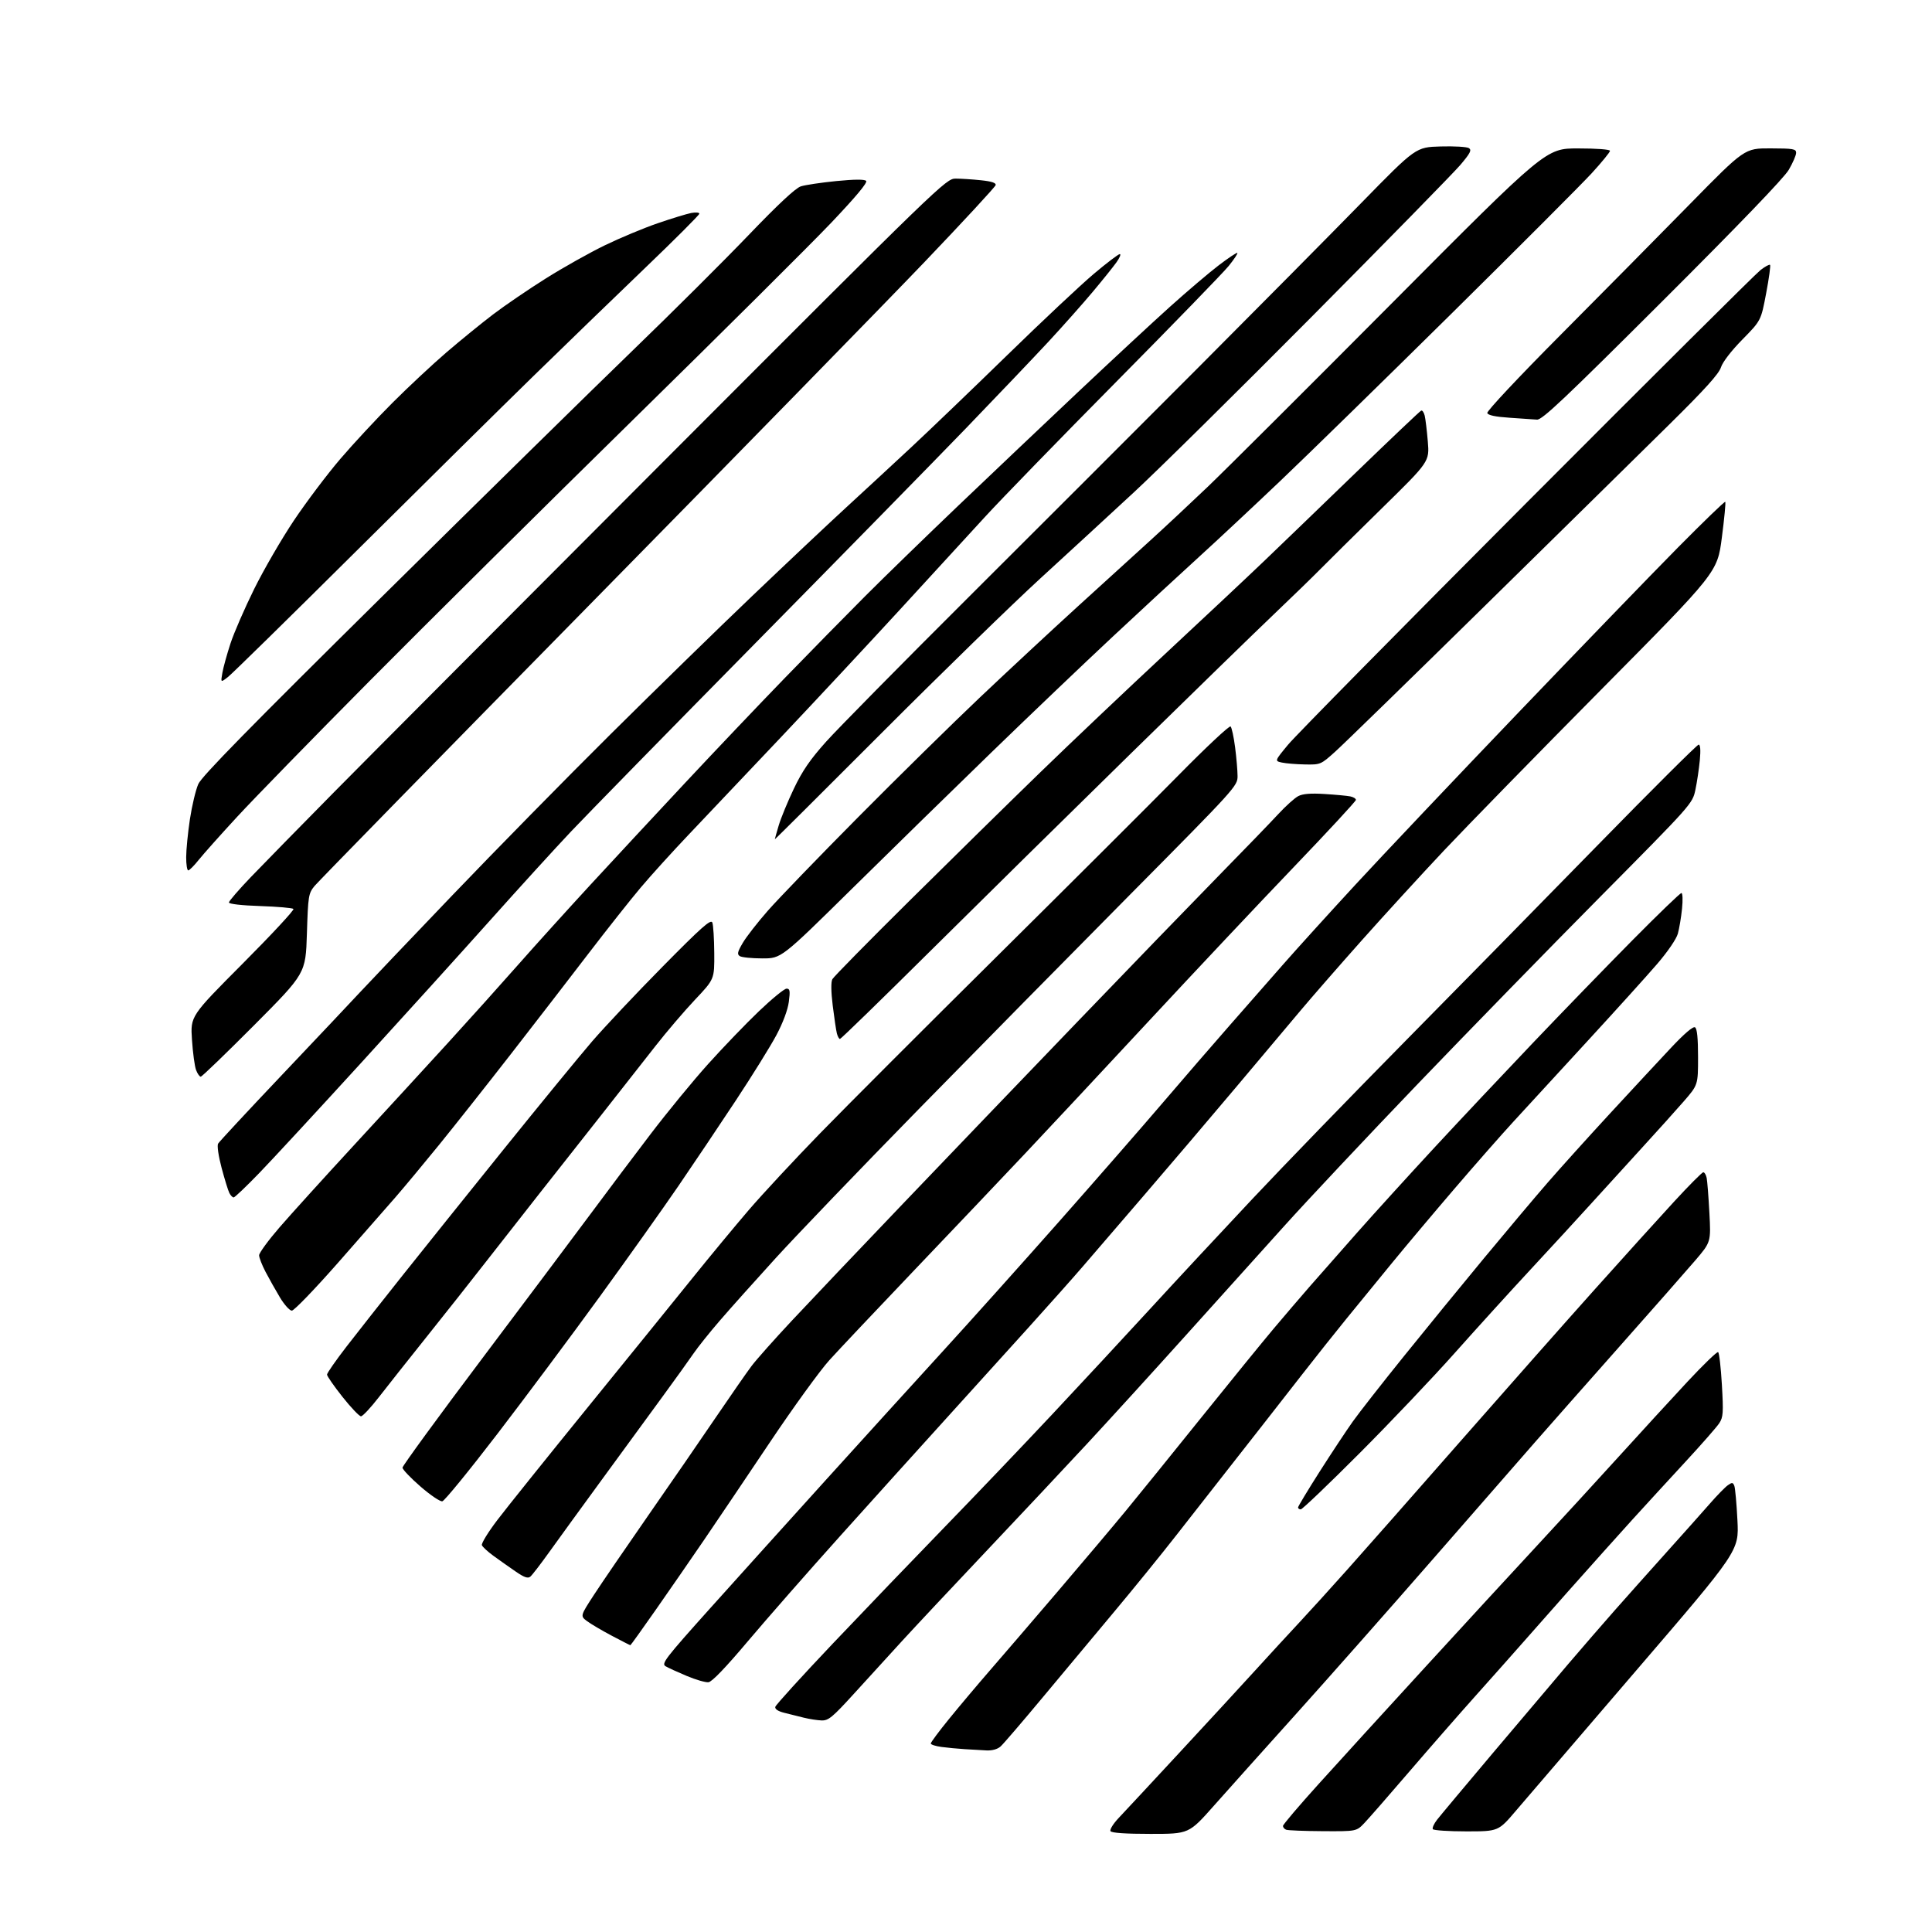 <?xml version="1.0" encoding="UTF-8" standalone="no"?>
<svg 
  version="1.1" 
  xmlns="http://www.w3.org/2000/svg" 
  xmlns:xlink="http://www.w3.org/1999/xlink" 
  xmlns:svg="http://www.w3.org/2000/svg"
  xmlns:rdf="http://www.w3.org/1999/02/22-rdf-syntax-ns#"
  xmlns:cc="http://creativecommons.org/ns#"
  xmlns:dc="http://purl.org/dc/elements/1.1/"
  viewBox="0 0 768 768"
  width="768"
  height="768"
>
<style>svg {background-color: white; }</style>"
<path stroke="none" fill="black" fill-rule="evenodd" d="M457.37,729.00C447.41,729.00 441.88,728.62 441.44,727.91C441.07,727.31 442.54,724.94 444.70,722.66C446.87,720.37 457.61,708.83 468.57,697.00C479.54,685.17 493.22,670.33 498.98,664.00C504.74,657.67 512.61,649.12 516.48,644.98C520.34,640.85 528.92,631.40 535.54,623.98C542.17,616.57 562.39,593.62 580.48,573.00C598.58,552.38 622.63,525.17 633.94,512.55C645.25,499.92 659.38,484.28 665.35,477.80C671.32,471.31 676.60,466.00 677.08,466.00C677.57,466.00 678.17,467.01 678.43,468.25C678.68,469.49 679.17,475.73 679.51,482.12C680.13,493.74 680.13,493.74 673.82,501.12C670.35,505.18 656.71,520.68 643.50,535.57C630.30,550.46 615.40,567.34 610.38,573.07C605.37,578.81 586.93,599.92 569.41,620.00C551.90,640.08 527.42,667.76 515.03,681.53C502.64,695.30 488.03,711.61 482.56,717.78C472.62,729.00 472.62,729.00 457.37,729.00zM525.85,727.92C518.51,727.88 511.94,727.62 511.25,727.34C510.56,727.06 510.00,726.39 510.00,725.85C510.00,725.30 516.41,717.76 524.25,709.09C532.09,700.41 551.03,679.63 566.36,662.91C581.68,646.18 601.73,624.40 610.92,614.50C620.11,604.60 634.77,588.62 643.50,579.00C652.23,569.38 664.51,555.99 670.79,549.25C677.07,542.52 682.55,537.22 682.98,537.49C683.41,537.75 684.08,543.61 684.48,550.50C685.12,561.60 685.00,563.35 683.43,565.75C682.45,567.25 676.44,574.10 670.07,580.99C663.71,587.87 654.21,598.23 648.96,604.00C643.71,609.78 632.23,622.60 623.44,632.50C614.66,642.40 605.68,652.56 603.49,655.07C601.29,657.58 593.88,665.93 587.00,673.62C580.12,681.31 567.98,695.20 560.00,704.50C552.02,713.80 544.08,722.89 542.35,724.70C539.20,728.00 539.20,728.00 525.85,727.92zM582.87,728.00C575.86,728.00 569.87,727.60 569.57,727.12C569.27,726.63 570.03,724.94 571.26,723.37C572.49,721.79 582.42,709.92 593.32,697.00C604.23,684.08 617.73,668.13 623.32,661.56C628.92,655.00 637.33,645.29 642.00,640.00C646.67,634.71 655.90,624.37 662.50,617.02C669.10,609.68 676.84,600.99 679.71,597.71C682.57,594.43 685.79,591.14 686.86,590.39C688.53,589.21 688.88,589.25 689.43,590.67C689.77,591.57 690.33,597.76 690.66,604.41C691.27,616.50 691.27,616.50 650.46,664.00C628.02,690.12 606.50,715.21 602.64,719.75C595.63,728.00 595.63,728.00 582.87,728.00zM392.14,695.82C390.14,695.72 386.25,695.50 383.50,695.32C380.75,695.15 376.59,694.75 374.25,694.44C371.91,694.13 370.00,693.51 370.00,693.06C370.00,692.61 373.24,688.25 377.21,683.37C381.17,678.49 388.51,669.77 393.52,664.00C398.54,658.23 410.71,644.05 420.58,632.50C430.45,620.95 442.60,606.55 447.58,600.50C452.56,594.45 466.04,577.80 477.53,563.50C489.02,549.20 502.03,533.23 506.43,528.00C510.84,522.77 517.19,515.35 520.55,511.50C523.91,507.65 532.43,497.98 539.48,490.00C546.54,482.02 560.44,466.73 570.38,456.00C580.32,445.27 597.89,426.60 609.42,414.50C620.95,402.40 638.73,384.06 648.93,373.75C659.13,363.44 667.88,355.00 668.38,355.00C668.88,355.00 668.99,357.74 668.63,361.25C668.28,364.69 667.53,369.14 666.97,371.15C666.39,373.26 662.91,378.35 658.78,383.15C654.84,387.74 642.36,401.55 631.05,413.84C619.75,426.13 606.51,440.53 601.64,445.84C596.76,451.15 586.19,463.18 578.14,472.58C570.09,481.97 558.92,495.24 553.32,502.08C547.73,508.91 539.63,518.82 535.32,524.10C531.02,529.37 523.00,539.46 517.50,546.52C512.00,553.58 505.00,562.53 501.96,566.42C498.91,570.32 492.35,578.67 487.40,585.00C482.44,591.33 473.53,602.71 467.59,610.30C461.66,617.89 450.66,631.44 443.15,640.41C435.64,649.37 422.80,664.76 414.61,674.60C406.41,684.45 398.83,693.29 397.74,694.25C396.52,695.34 394.40,695.93 392.14,695.82zM326.60,683.90C324.90,683.84 321.70,683.35 319.50,682.80C317.30,682.26 313.78,681.38 311.69,680.85C309.27,680.24 307.99,679.38 308.19,678.51C308.36,677.75 318.67,666.41 331.09,653.31C343.52,640.22 363.55,619.35 375.59,606.95C387.64,594.55 406.96,574.30 418.53,561.95C430.10,549.60 447.62,530.73 457.47,520.00C467.31,509.27 485.52,489.70 497.93,476.50C510.34,463.30 537.60,435.17 558.50,413.98C579.40,392.80 613.98,357.59 635.34,335.73C656.70,313.88 674.66,296.00 675.24,296.00C675.92,296.00 676.08,298.16 675.70,302.25C675.37,305.69 674.58,310.98 673.94,314.00C672.77,319.47 672.59,319.68 636.11,356.50C615.94,376.85 583.26,410.38 563.47,431.00C543.69,451.62 519.79,477.05 510.38,487.50C500.96,497.95 483.13,517.75 470.77,531.50C458.40,545.25 441.13,564.21 432.39,573.64C423.65,583.06 405.48,602.42 392.00,616.67C378.52,630.91 363.40,647.05 358.39,652.53C353.38,658.01 344.87,667.34 339.49,673.25C330.91,682.67 329.32,683.99 326.60,683.90zM281.62,668.72C280.45,668.84 276.57,667.72 273.00,666.22C269.43,664.72 265.63,662.99 264.58,662.36C262.82,661.33 264.38,659.30 282.26,639.36C293.05,627.34 313.72,604.42 328.19,588.42C342.66,572.43 363.51,549.48 374.53,537.42C385.55,525.37 406.49,502.00 421.08,485.50C435.66,469.00 454.24,447.71 462.37,438.19C470.50,428.67 482.41,414.90 488.83,407.59C495.25,400.28 504.77,389.42 510.00,383.45C515.23,377.48 528.24,363.13 538.92,351.55C549.61,339.97 578.60,309.35 603.36,283.50C628.12,257.65 656.70,228.07 666.88,217.77C677.06,207.48 685.58,199.24 685.82,199.48C686.06,199.72 685.45,206.12 684.46,213.71C682.68,227.50 682.68,227.50 636.59,274.04C611.24,299.64 583.10,328.44 574.06,338.04C565.02,347.64 550.27,363.76 541.28,373.86C532.30,383.96 521.47,396.37 517.22,401.43C512.98,406.49 501.18,420.50 491.02,432.57C480.86,444.63 464.43,463.93 454.52,475.45C444.61,486.97 433.69,499.67 430.25,503.66C426.82,507.66 417.14,518.53 408.75,527.82C400.36,537.12 385.40,553.65 375.50,564.56C365.60,575.47 346.97,596.12 334.10,610.45C321.23,624.78 304.64,643.70 297.22,652.50C288.48,662.87 283.00,668.58 281.62,668.72zM250.58,654.00C250.44,654.00 247.13,652.31 243.23,650.25C239.33,648.19 234.90,645.57 233.38,644.44C230.63,642.38 230.63,642.38 236.16,633.89C239.20,629.23 248.88,615.08 257.66,602.45C266.45,589.83 278.53,572.30 284.50,563.50C290.48,554.70 296.89,545.48 298.76,543.00C300.62,540.52 307.82,532.42 314.76,525.00C321.70,517.58 341.57,496.65 358.93,478.50C376.28,460.35 407.35,427.95 427.98,406.50C448.60,385.05 473.85,358.95 484.08,348.50C494.32,338.05 505.13,326.87 508.10,323.65C511.07,320.44 514.66,317.20 516.08,316.47C517.87,315.53 521.05,315.28 526.58,315.63C530.93,315.90 535.51,316.33 536.75,316.58C537.99,316.83 539.00,317.46 539.00,317.97C539.00,318.48 527.86,330.52 514.25,344.72C500.64,358.92 474.88,386.28 457.01,405.52C439.14,424.76 416.88,448.60 407.54,458.50C398.21,468.40 378.40,489.25 363.53,504.83C348.67,520.42 333.43,536.55 329.69,540.69C325.94,544.83 315.29,559.53 306.03,573.36C296.76,587.19 285.04,604.58 279.98,612.00C274.91,619.42 266.29,631.91 260.80,639.75C255.32,647.59 250.72,654.00 250.58,654.00zM210.80,626.75C209.83,627.55 208.34,627.03 204.92,624.66C202.39,622.92 198.47,620.15 196.20,618.50C193.92,616.85 191.84,614.93 191.56,614.24C191.28,613.55 194.04,609.05 197.70,604.24C201.35,599.43 217.68,579.08 233.99,559.00C250.30,538.92 269.07,515.75 275.71,507.50C282.35,499.25 292.22,487.33 297.64,481.01C303.06,474.70 315.82,460.97 326.00,450.51C336.18,440.05 367.89,408.32 396.48,380.00C425.07,351.67 457.44,319.38 468.42,308.23C479.39,297.08 488.73,288.33 489.18,288.78C489.64,289.24 490.44,292.96 490.97,297.05C491.50,301.15 491.94,306.30 491.95,308.50C491.96,312.44 491.26,313.20 449.34,355.50C425.90,379.15 388.00,417.63 365.11,441.00C342.22,464.38 316.73,490.93 308.46,500.00C300.19,509.08 290.13,520.33 286.11,525.00C282.08,529.67 277.40,535.52 275.71,538.00C274.02,540.48 268.53,548.12 263.50,555.00C258.48,561.88 247.62,576.73 239.38,588.00C231.14,599.27 221.63,612.36 218.25,617.09C214.87,621.81 211.52,626.16 210.80,626.75zM517.08,600.00C516.49,600.00 516.00,599.65 516.00,599.23C516.00,598.81 519.85,592.42 524.55,585.04C529.25,577.66 535.20,568.67 537.77,565.06C540.34,561.45 549.52,549.73 558.17,539.00C566.81,528.27 581.12,510.77 589.95,500.11C598.78,489.45 610.15,475.95 615.22,470.11C620.29,464.27 631.49,451.85 640.12,442.50C648.75,433.15 659.59,421.48 664.20,416.57C669.53,410.89 673.03,407.90 673.80,408.38C674.62,408.88 675.00,412.65 675.00,420.20C675.00,431.28 675.00,431.28 669.25,437.89C666.09,441.52 658.55,449.89 652.50,456.50C646.45,463.10 637.45,472.98 632.50,478.46C627.55,483.93 616.83,495.59 608.68,504.37C600.53,513.14 586.83,528.23 578.22,537.91C569.62,547.58 552.59,565.51 540.37,577.75C528.16,589.99 517.68,600.00 517.08,600.00zM175.83,596.79C174.96,596.96 171.05,594.31 167.13,590.90C163.21,587.50 160.00,584.12 160.00,583.41C160.00,582.70 174.49,562.85 192.21,539.31C209.93,515.76 229.39,489.80 235.46,481.62C241.53,473.43 251.93,459.59 258.58,450.87C265.22,442.15 275.51,429.61 281.46,423.00C287.40,416.39 296.49,406.94 301.67,401.99C306.84,397.05 311.79,393.00 312.67,393.00C314.01,393.00 314.15,393.83 313.57,398.25C313.15,401.47 311.23,406.59 308.62,411.50C306.27,415.90 299.01,427.60 292.47,437.50C285.93,447.40 275.66,462.70 269.64,471.50C263.62,480.30 249.54,500.10 238.36,515.50C227.18,530.90 208.89,555.42 197.71,570.00C186.54,584.57 176.69,596.63 175.83,596.79zM143.50,563.00C142.82,563.00 139.51,559.52 136.13,555.26C132.76,551.01 130.00,547.03 130.00,546.42C130.00,545.81 133.49,540.80 137.75,535.28C142.01,529.77 152.03,517.05 160.00,507.03C167.97,497.00 186.16,474.33 200.40,456.65C214.65,438.97 230.38,419.77 235.35,414.00C240.33,408.23 252.96,394.82 263.43,384.22C278.85,368.59 282.58,365.27 283.16,366.72C283.54,367.70 283.89,373.16 283.93,378.87C284.00,389.23 284.00,389.23 276.25,397.43C271.99,401.94 264.90,410.25 260.50,415.88C256.10,421.52 246.41,433.86 238.96,443.32C231.52,452.77 220.46,466.80 214.39,474.50C208.32,482.20 198.80,494.35 193.23,501.50C187.67,508.65 177.13,521.99 169.81,531.14C162.49,540.30 153.85,551.21 150.61,555.39C147.37,559.58 144.17,563.00 143.50,563.00zM116.01,521.00C115.14,521.00 113.01,518.64 111.28,515.75C109.55,512.86 106.98,508.30 105.57,505.60C104.16,502.91 103.00,499.93 103.00,499.00C103.00,498.06 106.66,493.06 111.12,487.90C115.59,482.73 129.00,467.93 140.93,455.00C152.85,442.07 169.56,423.88 178.05,414.58C186.55,405.27 199.08,391.32 205.90,383.58C212.73,375.83 225.78,361.40 234.90,351.50C244.03,341.60 260.95,323.39 272.50,311.04C284.05,298.68 301.81,280.00 311.96,269.53C322.11,259.07 336.51,244.40 343.96,236.94C351.41,229.48 368.08,213.28 381.00,200.94C393.93,188.60 415.30,168.32 428.50,155.88C441.70,143.44 458.12,128.20 465.00,122.01C471.88,115.83 480.64,108.37 484.48,105.45C488.32,102.52 491.64,100.31 491.87,100.54C492.10,100.76 490.55,103.10 488.43,105.72C486.30,108.35 466.32,128.95 444.00,151.50C421.69,174.05 398.05,198.38 391.47,205.56C384.89,212.74 369.61,229.39 357.53,242.56C345.44,255.73 324.29,278.41 310.53,292.97C296.76,307.52 280.23,324.98 273.79,331.75C267.35,338.53 258.76,347.99 254.72,352.79C250.67,357.58 241.34,369.38 233.97,379.00C226.61,388.62 212.71,406.62 203.09,419.00C193.46,431.38 180.65,447.57 174.62,455.00C168.58,462.43 160.72,471.88 157.14,476.00C153.56,480.12 143.20,491.94 134.12,502.25C125.04,512.56 116.89,521.00 116.01,521.00zM92.88,476.00C92.44,476.00 91.67,475.21 91.18,474.25C90.68,473.29 89.30,468.79 88.09,464.25C86.84,459.54 86.24,455.40 86.70,454.61C87.14,453.85 98.75,441.36 112.50,426.86C126.25,412.36 140.00,397.80 143.05,394.50C146.11,391.20 162.60,373.88 179.71,356.00C196.83,338.12 225.15,309.28 242.66,291.91C260.17,274.53 285.53,249.78 299.02,236.91C312.51,224.03 329.16,208.34 336.02,202.04C342.88,195.74 354.56,184.94 361.97,178.04C369.38,171.14 386.70,154.52 400.47,141.10C414.24,127.68 429.69,113.17 434.82,108.85C439.94,104.53 444.59,101.00 445.14,101.00C445.69,101.00 445.10,102.46 443.83,104.25C442.55,106.04 438.31,111.33 434.39,116.00C430.48,120.67 422.60,129.54 416.89,135.71C411.17,141.87 396.38,157.39 384.02,170.21C371.65,183.02 333.82,221.62 299.95,256.00C266.08,290.38 233.27,323.90 227.03,330.50C220.79,337.10 206.44,352.85 195.14,365.50C183.84,378.15 160.63,403.80 143.56,422.50C126.49,441.20 108.29,460.89 103.11,466.25C97.93,471.61 93.33,476.00 92.88,476.00zM79.80,428.00C79.33,428.00 78.49,426.80 77.94,425.34C77.38,423.87 76.65,418.45 76.31,413.29C75.69,403.92 75.69,403.92 96.54,382.98C108.00,371.47 117.06,361.72 116.65,361.32C116.25,360.92 110.31,360.40 103.46,360.17C96.03,359.93 91.00,359.35 91.00,358.75C91.00,358.20 94.94,353.64 99.75,348.62C104.56,343.61 119.53,328.33 133.00,314.68C146.47,301.03 206.66,240.61 266.75,180.43C373.98,73.03 376.07,71.00 379.85,71.00C381.97,71.00 386.49,71.29 389.90,71.65C394.18,72.09 396.00,72.69 395.79,73.58C395.63,74.28 382.90,88.05 367.50,104.17C352.10,120.28 291.80,182.00 233.50,241.31C175.20,300.63 126.38,350.54 125.00,352.23C122.63,355.15 122.47,356.11 122.00,371.13C121.50,386.95 121.50,386.95 101.08,407.48C89.84,418.76 80.27,428.00 79.80,428.00zM333.90,413.00C333.53,413.00 332.97,411.99 332.66,410.75C332.35,409.51 331.62,404.56 331.02,399.74C330.34,394.20 330.29,390.34 330.88,389.24C331.40,388.28 345.25,374.20 361.66,357.95C378.07,341.69 401.40,318.78 413.50,307.04C425.60,295.29 447.88,274.17 463.00,260.10C478.12,246.03 495.90,229.35 502.50,223.03C509.10,216.71 525.67,200.74 539.33,187.52C552.99,174.31 564.52,163.37 564.96,163.21C565.40,163.04 566.02,163.94 566.34,165.21C566.65,166.47 567.21,171.10 567.58,175.50C568.24,183.50 568.24,183.50 549.37,202.00C539.00,212.18 528.03,223.02 525.00,226.10C521.98,229.18 513.65,237.27 506.50,244.08C499.35,250.88 473.74,275.81 449.58,299.48C425.42,323.14 389.67,358.36 370.12,377.75C350.58,397.14 334.28,413.00 333.90,413.00zM303.03,380.98C298.89,380.98 294.87,380.57 294.10,380.08C292.94,379.35 293.15,378.42 295.26,374.82C296.67,372.41 301.18,366.63 305.27,361.97C309.37,357.31 325.49,340.61 341.11,324.86C356.72,309.11 378.50,287.70 389.50,277.27C400.50,266.85 418.05,250.53 428.50,241.01C438.95,231.49 452.00,219.62 457.50,214.62C463.00,209.62 473.12,200.16 480.00,193.60C486.88,187.03 519.95,154.06 553.50,120.33C614.50,59.00 614.50,59.00 627.25,59.00C634.72,59.00 640.00,59.40 640.00,59.96C640.00,60.49 636.74,64.48 632.75,68.84C628.76,73.19 603.67,98.31 577.00,124.66C550.33,151.01 519.76,180.88 509.09,191.03C498.41,201.19 483.79,214.86 476.59,221.41C469.39,227.96 454.05,242.13 442.51,252.91C430.97,263.68 409.14,284.51 394.01,299.18C378.88,313.85 353.91,338.26 338.53,353.43C310.56,381.00 310.56,381.00 303.03,380.98zM74.83,346.00C74.37,346.00 74.00,343.64 74.01,340.75C74.01,337.86 74.68,331.08 75.49,325.67C76.31,320.27 77.81,313.97 78.83,311.67C80.21,308.58 99.13,289.28 152.10,236.93C191.37,198.12 236.21,154.09 251.74,139.09C267.27,124.09 287.90,103.55 297.58,93.45C309.31,81.23 316.24,74.75 318.35,74.08C320.08,73.52 326.41,72.58 332.40,71.98C339.64,71.27 343.64,71.24 344.30,71.90C344.96,72.56 340.28,78.16 330.40,88.57C322.20,97.19 286.70,132.49 251.50,167.01C216.30,201.54 169.27,248.17 146.98,270.64C124.69,293.11 101.06,317.35 94.45,324.50C87.85,331.65 80.92,339.41 79.05,341.75C77.19,344.09 75.29,346.00 74.83,346.00zM350.75,291.09C327.24,314.63 308.00,333.77 308.00,333.63C308.00,333.48 308.70,330.99 309.56,328.10C310.42,325.20 313.13,318.63 315.58,313.49C318.96,306.40 322.05,301.91 328.39,294.83C332.99,289.70 358.30,264.02 384.63,237.78C410.96,211.53 452.15,170.35 476.16,146.28C500.17,122.20 529.49,92.60 541.31,80.50C562.82,58.50 562.82,58.50 572.66,58.22C578.07,58.06 583.15,58.36 583.94,58.89C585.10,59.67 584.43,60.95 580.44,65.64C577.72,68.82 551.34,95.77 521.81,125.52C492.28,155.28 460.33,186.83 450.81,195.64C441.29,204.46 424.50,219.91 413.50,229.98C402.50,240.05 374.26,267.55 350.75,291.09zM518.74,303.88C515.31,303.82 511.19,303.48 509.58,303.13C506.67,302.50 506.67,302.50 512.05,296.00C515.01,292.43 557.73,249.09 606.97,199.71C656.21,150.32 697.99,108.77 699.82,107.36C701.64,105.95 703.35,105.02 703.63,105.29C703.90,105.57 703.20,110.66 702.07,116.61C700.02,127.44 700.02,127.44 692.62,134.97C688.19,139.48 684.77,143.92 684.10,146.04C683.29,148.61 677.67,154.83 663.74,168.57C653.16,179.02 620.20,211.43 590.50,240.60C560.80,269.78 533.91,295.98 530.74,298.82C525.05,303.94 524.91,304.00 518.74,303.88zM90.60,269.13C87.71,271.38 87.71,271.38 88.40,267.44C88.78,265.27 90.23,260.03 91.62,255.79C93.00,251.56 97.25,241.80 101.05,234.11C104.86,226.42 111.98,214.13 116.89,206.81C121.80,199.49 130.05,188.55 135.22,182.50C140.39,176.45 149.77,166.35 156.06,160.07C162.35,153.78 172.00,144.77 177.50,140.05C183.00,135.33 191.32,128.55 196.00,124.99C200.68,121.43 210.12,114.99 217.00,110.67C223.88,106.34 234.45,100.41 240.50,97.48C246.55,94.55 256.00,90.61 261.50,88.73C267.00,86.84 272.96,85.02 274.75,84.67C276.54,84.33 278.00,84.45 278.00,84.95C278.00,85.44 268.23,95.22 256.28,106.67C244.34,118.13 224.43,137.40 212.03,149.50C199.64,161.59 167.90,192.96 141.50,219.19C115.10,245.42 92.20,267.90 90.60,269.13zM610.98,166.81C609.61,166.71 604.71,166.37 600.08,166.06C594.39,165.68 591.52,165.07 591.22,164.18C590.98,163.43 603.68,149.89 620.30,133.18C636.54,116.85 659.65,93.48 671.66,81.23C693.50,58.96 693.50,58.96 703.75,58.98C712.84,59.00 714.00,59.20 713.99,60.75C713.99,61.71 712.67,64.75 711.07,67.50C709.19,70.72 691.32,89.30 660.80,119.75C621.98,158.49 613.00,166.97 610.98,166.81z" />

</svg>